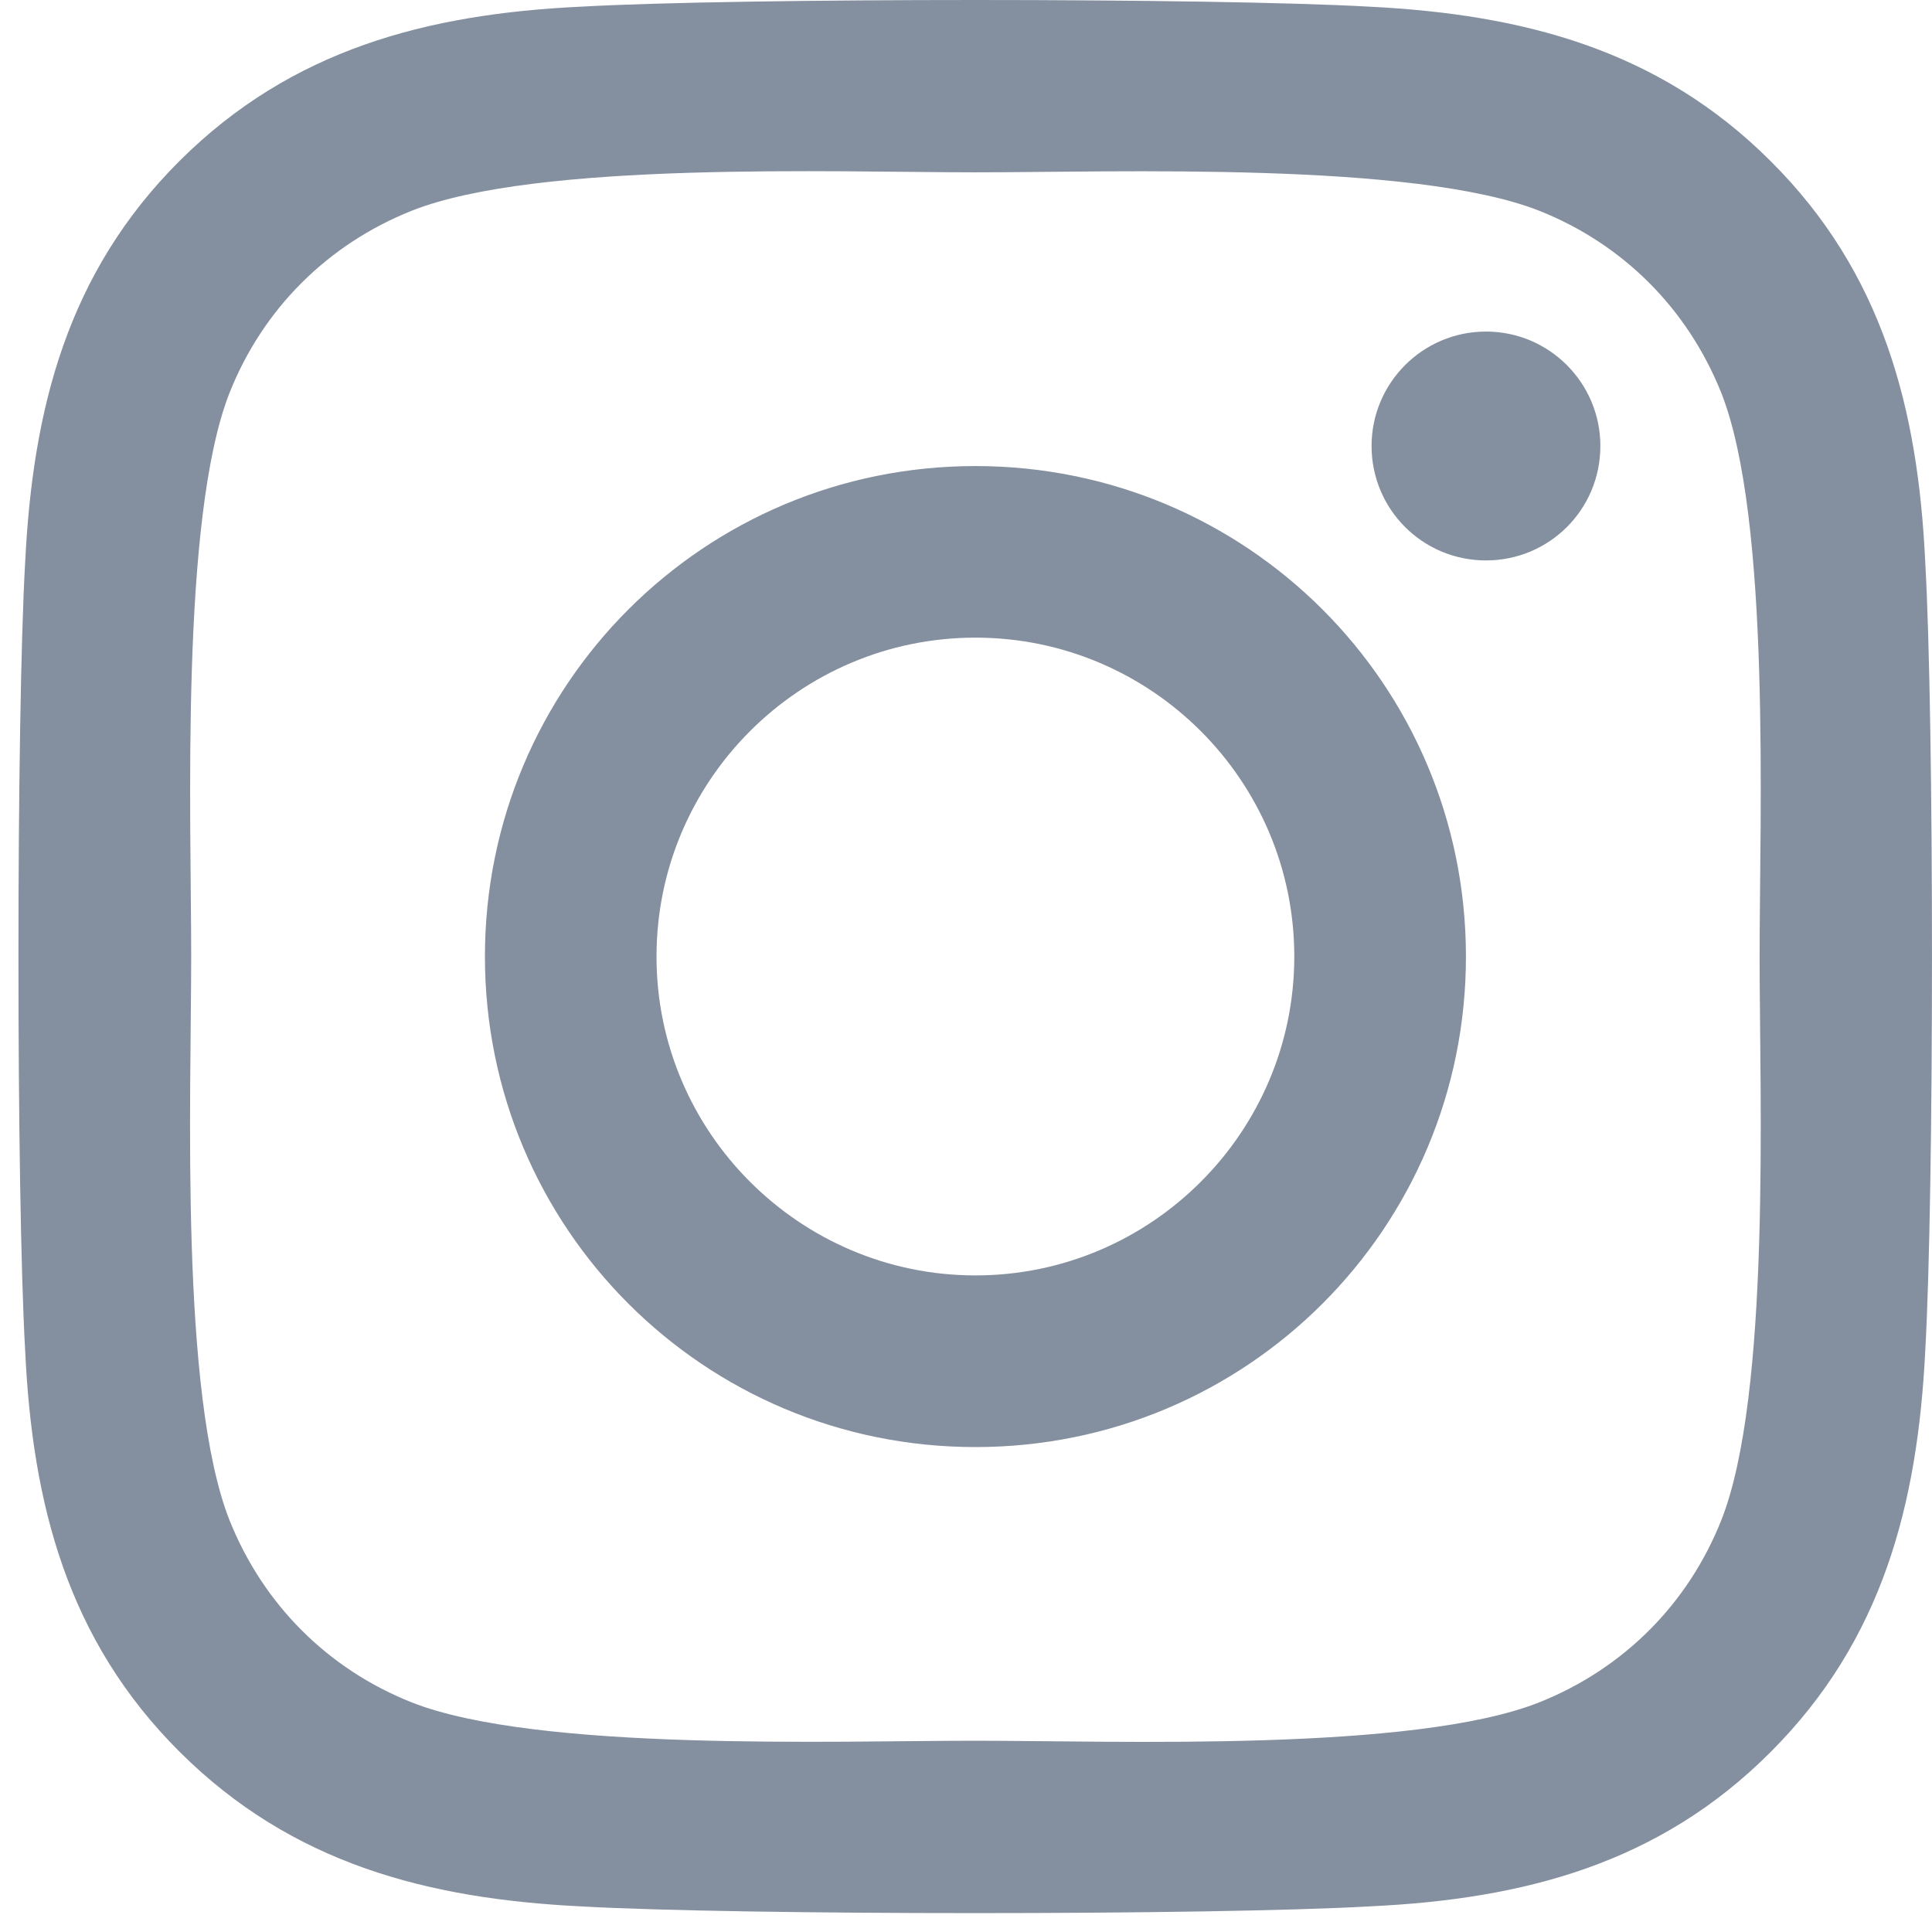 <svg width="26" height="26" viewBox="0 0 26 26" fill="none" xmlns="http://www.w3.org/2000/svg">
<path d="M13.127 6.272C9.473 6.272 6.526 9.219 6.526 12.873C6.526 16.527 9.473 19.474 13.127 19.474C16.781 19.474 19.728 16.527 19.728 12.873C19.728 9.219 16.781 6.272 13.127 6.272ZM13.127 17.164C10.766 17.164 8.835 15.24 8.835 12.873C8.835 10.506 10.76 8.581 13.127 8.581C15.494 8.581 17.418 10.506 17.418 12.873C17.418 15.24 15.488 17.164 13.127 17.164V17.164ZM21.537 6.002C21.537 6.858 20.848 7.542 19.998 7.542C19.142 7.542 18.458 6.852 18.458 6.002C18.458 5.152 19.148 4.462 19.998 4.462C20.848 4.462 21.537 5.152 21.537 6.002ZM25.909 7.565C25.812 5.502 25.341 3.675 23.83 2.17C22.325 0.665 20.498 0.194 18.435 0.09C16.309 -0.03 9.938 -0.03 7.813 0.09C5.756 0.188 3.929 0.659 2.418 2.164C0.907 3.67 0.442 5.496 0.339 7.559C0.218 9.685 0.218 16.056 0.339 18.181C0.436 20.244 0.907 22.071 2.418 23.576C3.929 25.081 5.75 25.552 7.813 25.655C9.938 25.776 16.309 25.776 18.435 25.655C20.498 25.558 22.325 25.087 23.83 23.576C25.335 22.071 25.806 20.244 25.909 18.181C26.03 16.056 26.03 9.69 25.909 7.565V7.565ZM23.163 20.462C22.715 21.588 21.848 22.456 20.716 22.909C19.021 23.582 15 23.426 13.127 23.426C11.254 23.426 7.227 23.576 5.538 22.909C4.412 22.461 3.544 21.594 3.09 20.462C2.418 18.767 2.573 14.746 2.573 12.873C2.573 11 2.424 6.973 3.09 5.284C3.538 4.158 4.406 3.29 5.538 2.837C7.232 2.164 11.254 2.319 13.127 2.319C15 2.319 19.027 2.17 20.716 2.837C21.842 3.285 22.709 4.152 23.163 5.284C23.835 6.979 23.68 11 23.68 12.873C23.68 14.746 23.835 18.773 23.163 20.462Z" fill="#848F9F"/>
</svg>
